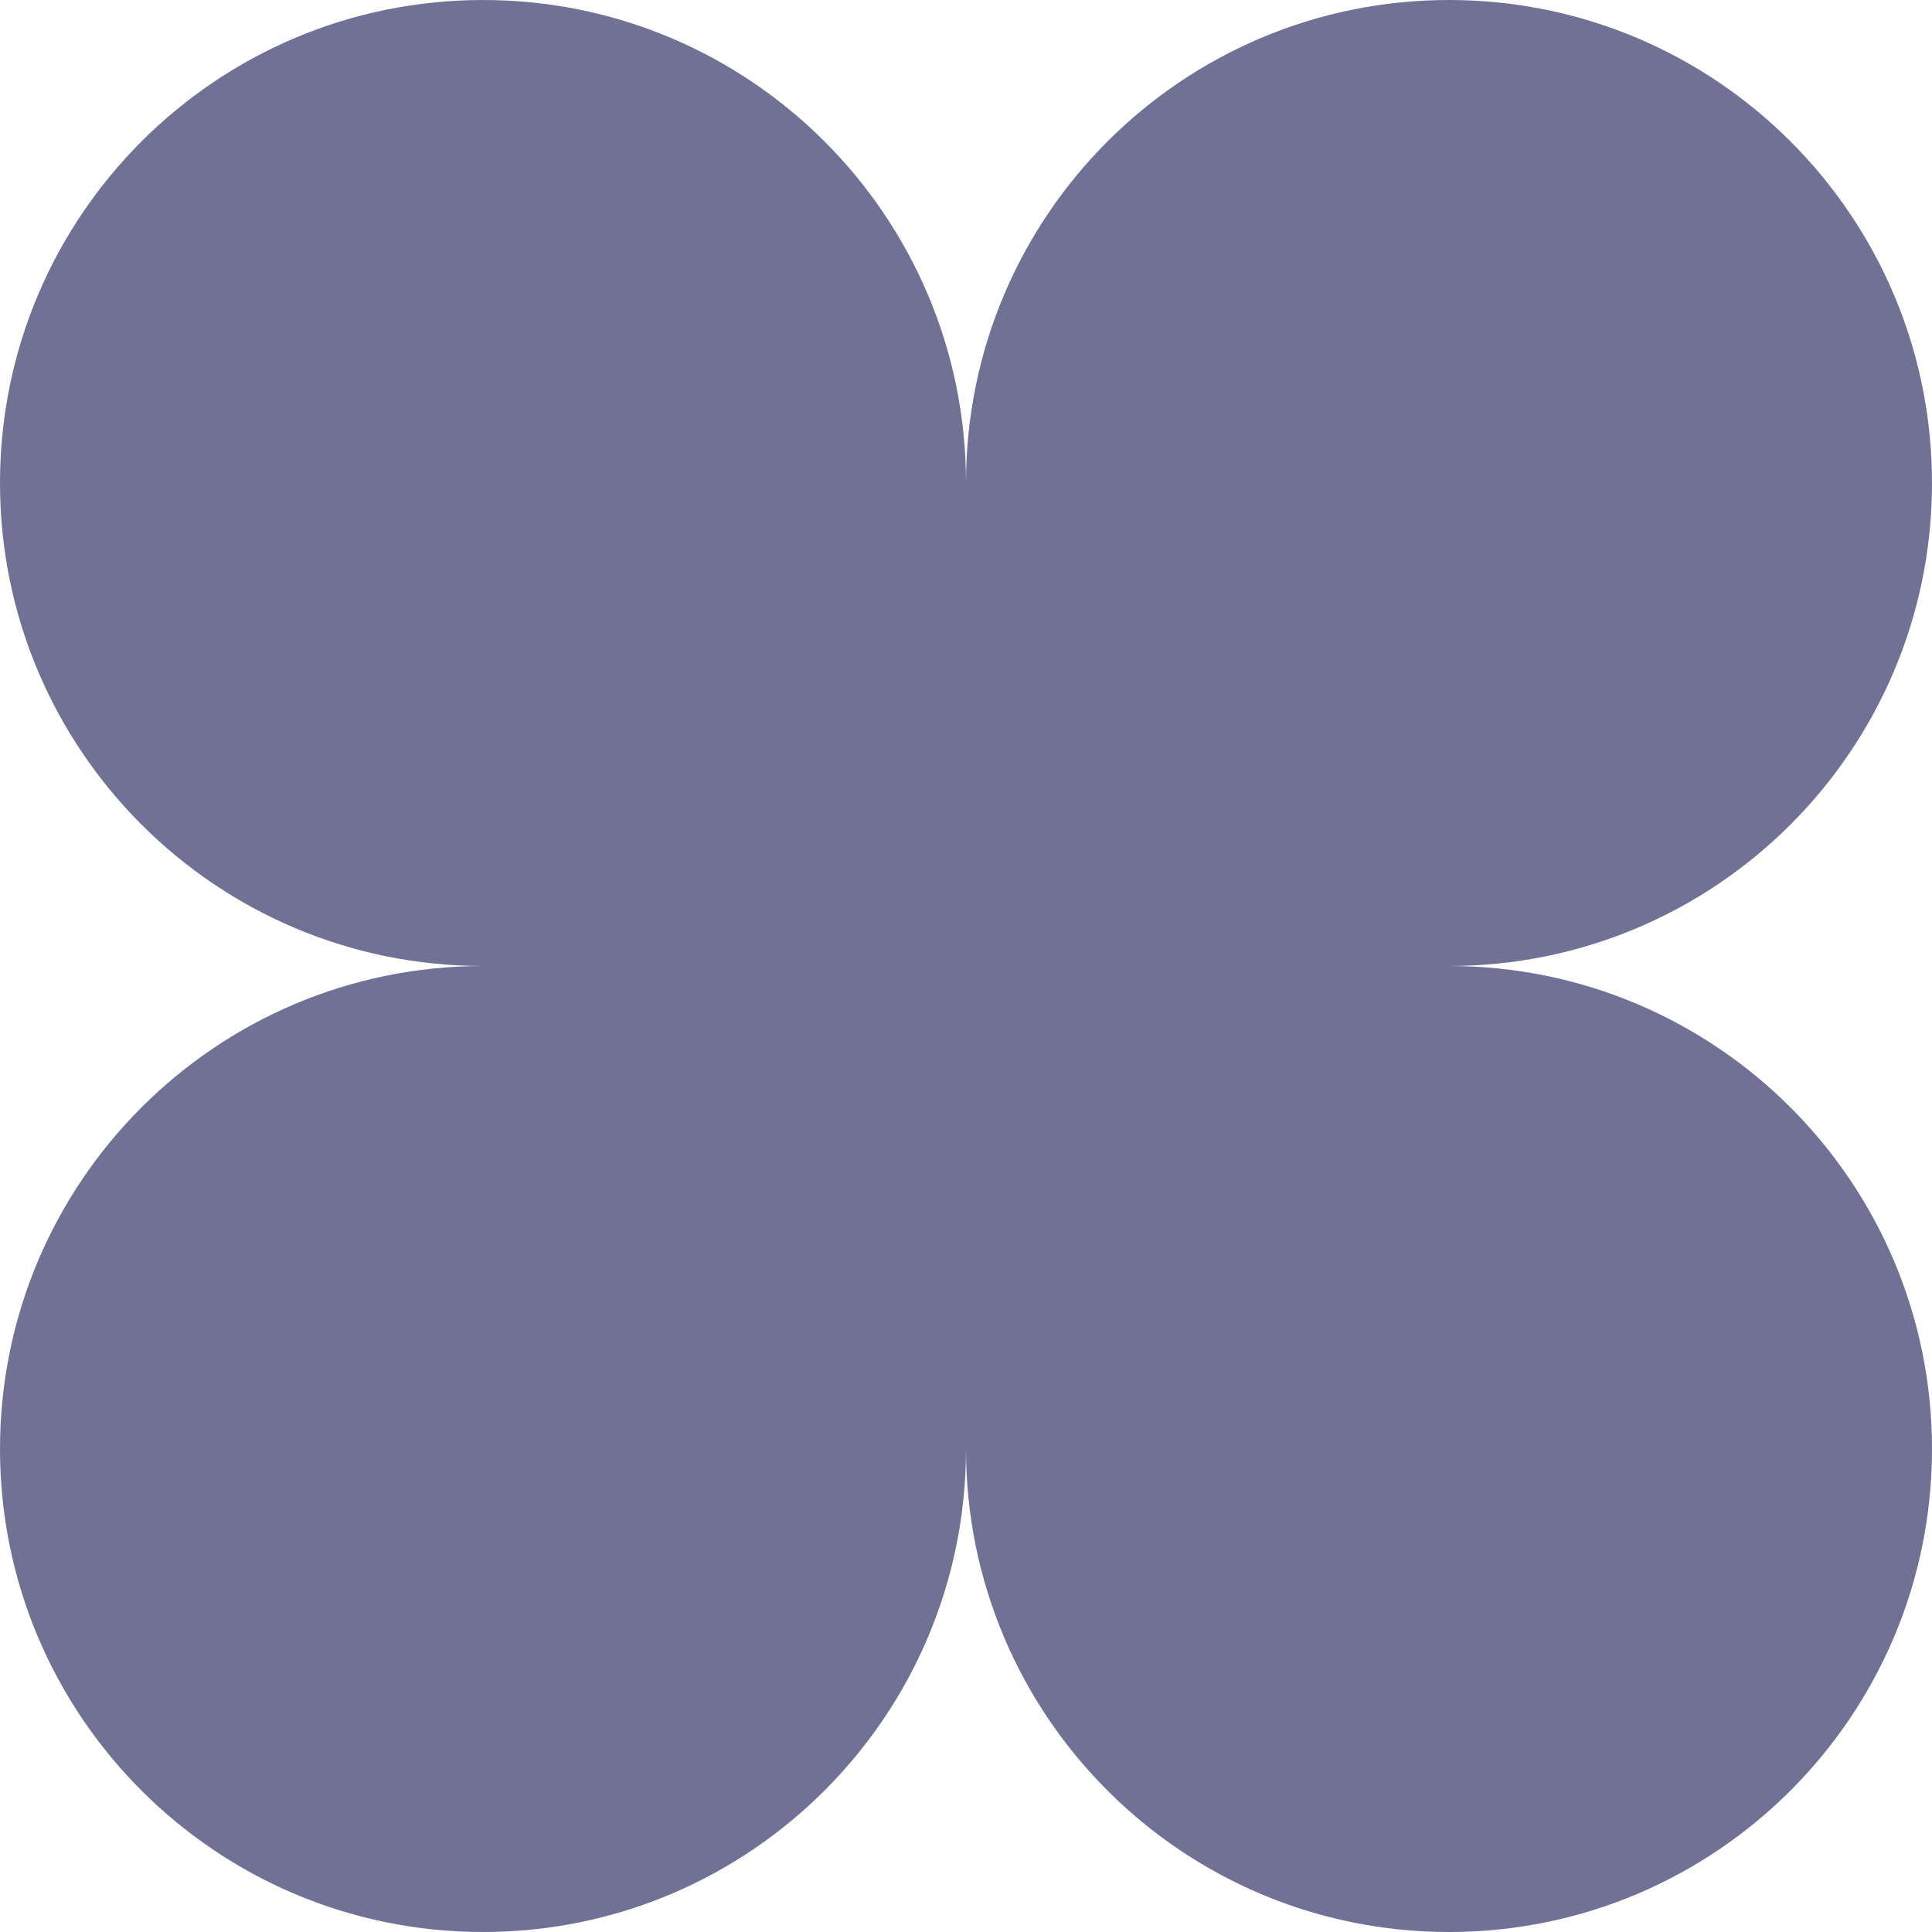 <?xml version="1.0" encoding="UTF-8"?> <svg xmlns="http://www.w3.org/2000/svg" width="51" height="51" viewBox="0 0 51 51" fill="none"><path fill-rule="evenodd" clip-rule="evenodd" d="M0 12.75C0 19.792 5.708 25.5 12.75 25.5C5.708 25.5 0 31.208 0 38.25C0 45.292 5.708 51 12.75 51C19.792 51 25.5 45.292 25.5 38.25C25.5 45.292 31.208 51 38.25 51C45.292 51 51 45.292 51 38.25C51 31.208 45.292 25.5 38.25 25.5C45.292 25.5 51 19.792 51 12.75C51 5.708 45.292 0 38.25 0C31.208 0 25.5 5.708 25.5 12.75C25.5 5.708 19.792 0 12.75 0C5.708 0 0 5.708 0 12.75Z" fill="#717196"></path></svg> 